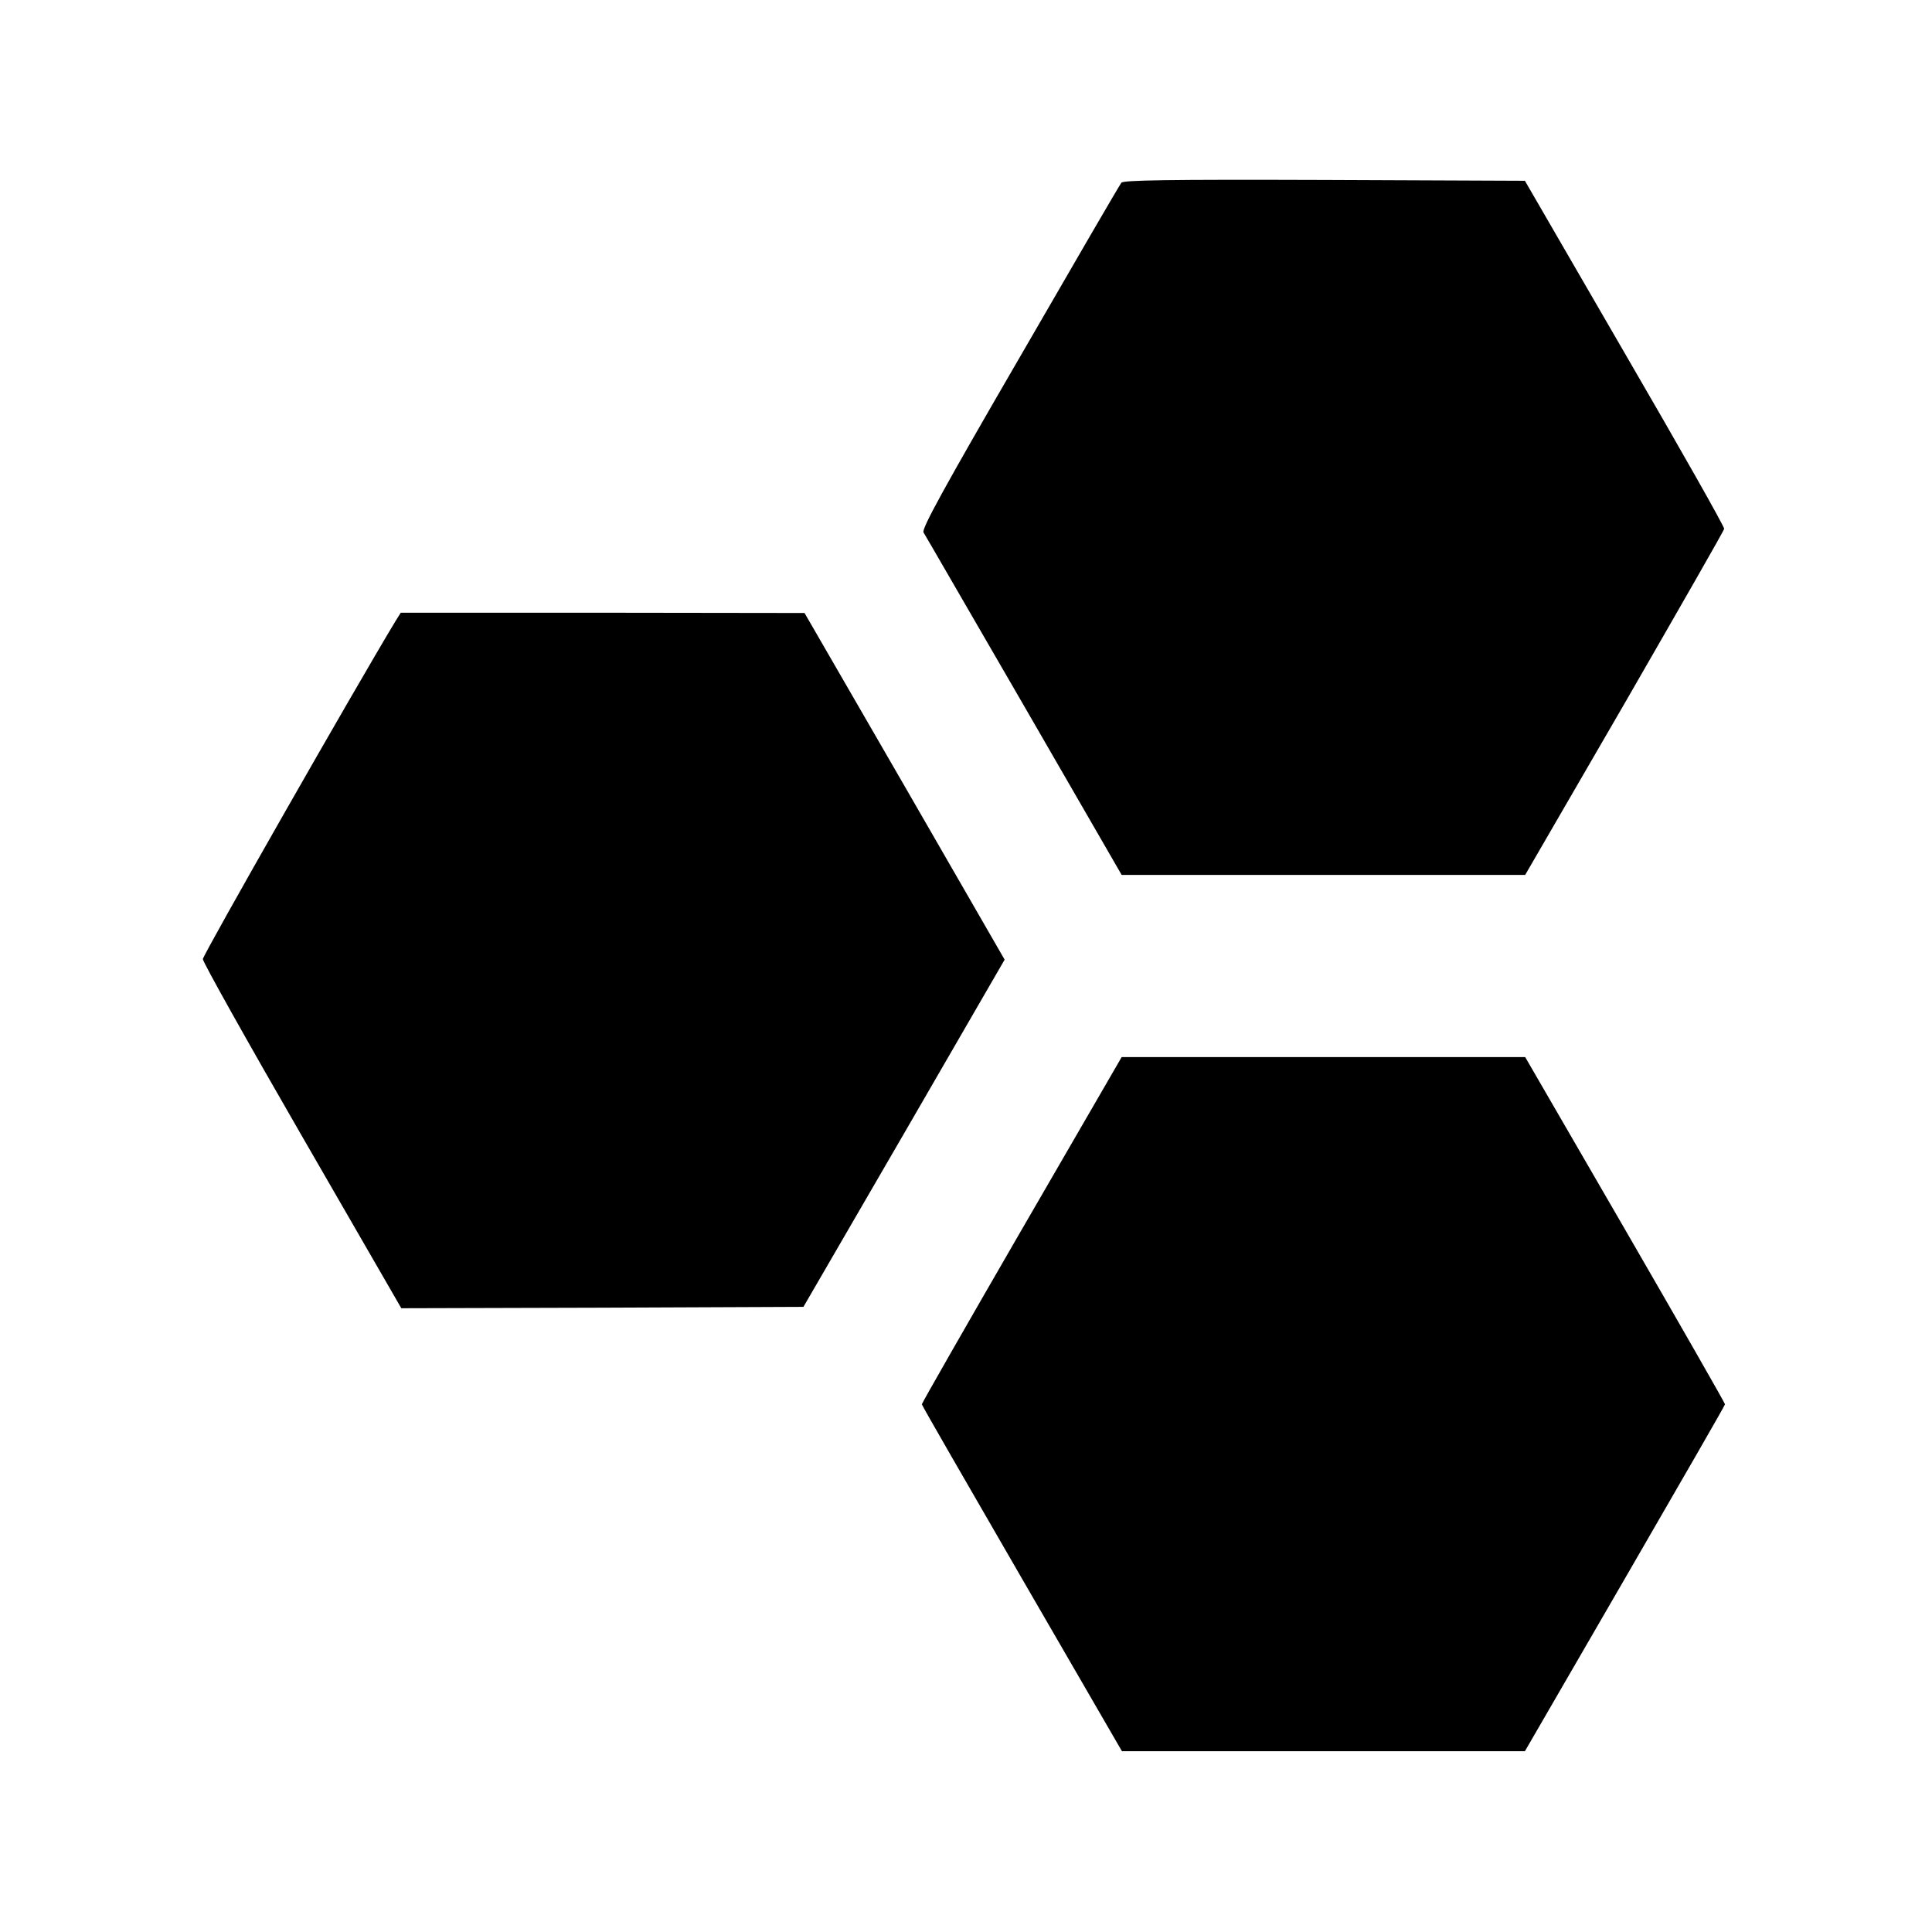 <?xml version="1.0" standalone="no"?>
<!DOCTYPE svg PUBLIC "-//W3C//DTD SVG 20010904//EN"
 "http://www.w3.org/TR/2001/REC-SVG-20010904/DTD/svg10.dtd">
<svg version="1.0" xmlns="http://www.w3.org/2000/svg"
 width="700pt" height="700pt" viewBox="0 0 700 700"
 preserveAspectRatio="xMidYMid meet">
<g transform="translate(0,700) scale(0.1,-0.1)"
fill="#000000" stroke="none">
<path d="M4063 6338 c-6 -7 -171 -291 -368 -632 -278 -479 -356 -622 -349
-635 6 -9 169 -292 364 -628 l354 -613 731 0 731 0 360 621 c197 342 360 626
361 633 2 6 -160 292 -360 636 l-362 625 -726 3 c-574 2 -729 -1 -736 -10z"/>
<path d="M1432 4748 c-149 -247 -697 -1208 -697 -1223 0 -11 162 -300 360
-643 l359 -622 729 2 728 3 365 629 364 629 -362 628 -363 628 -732 1 -731 0
-20 -32z"/>
<path d="M3702 2545 c-199 -344 -362 -629 -362 -633 0 -4 164 -288 363 -632
l362 -625 730 0 730 0 362 625 c199 344 363 628 363 632 0 4 -163 289 -362
633 l-362 625 -731 0 -731 0 -362 -625z"/>
</g>
</svg>
